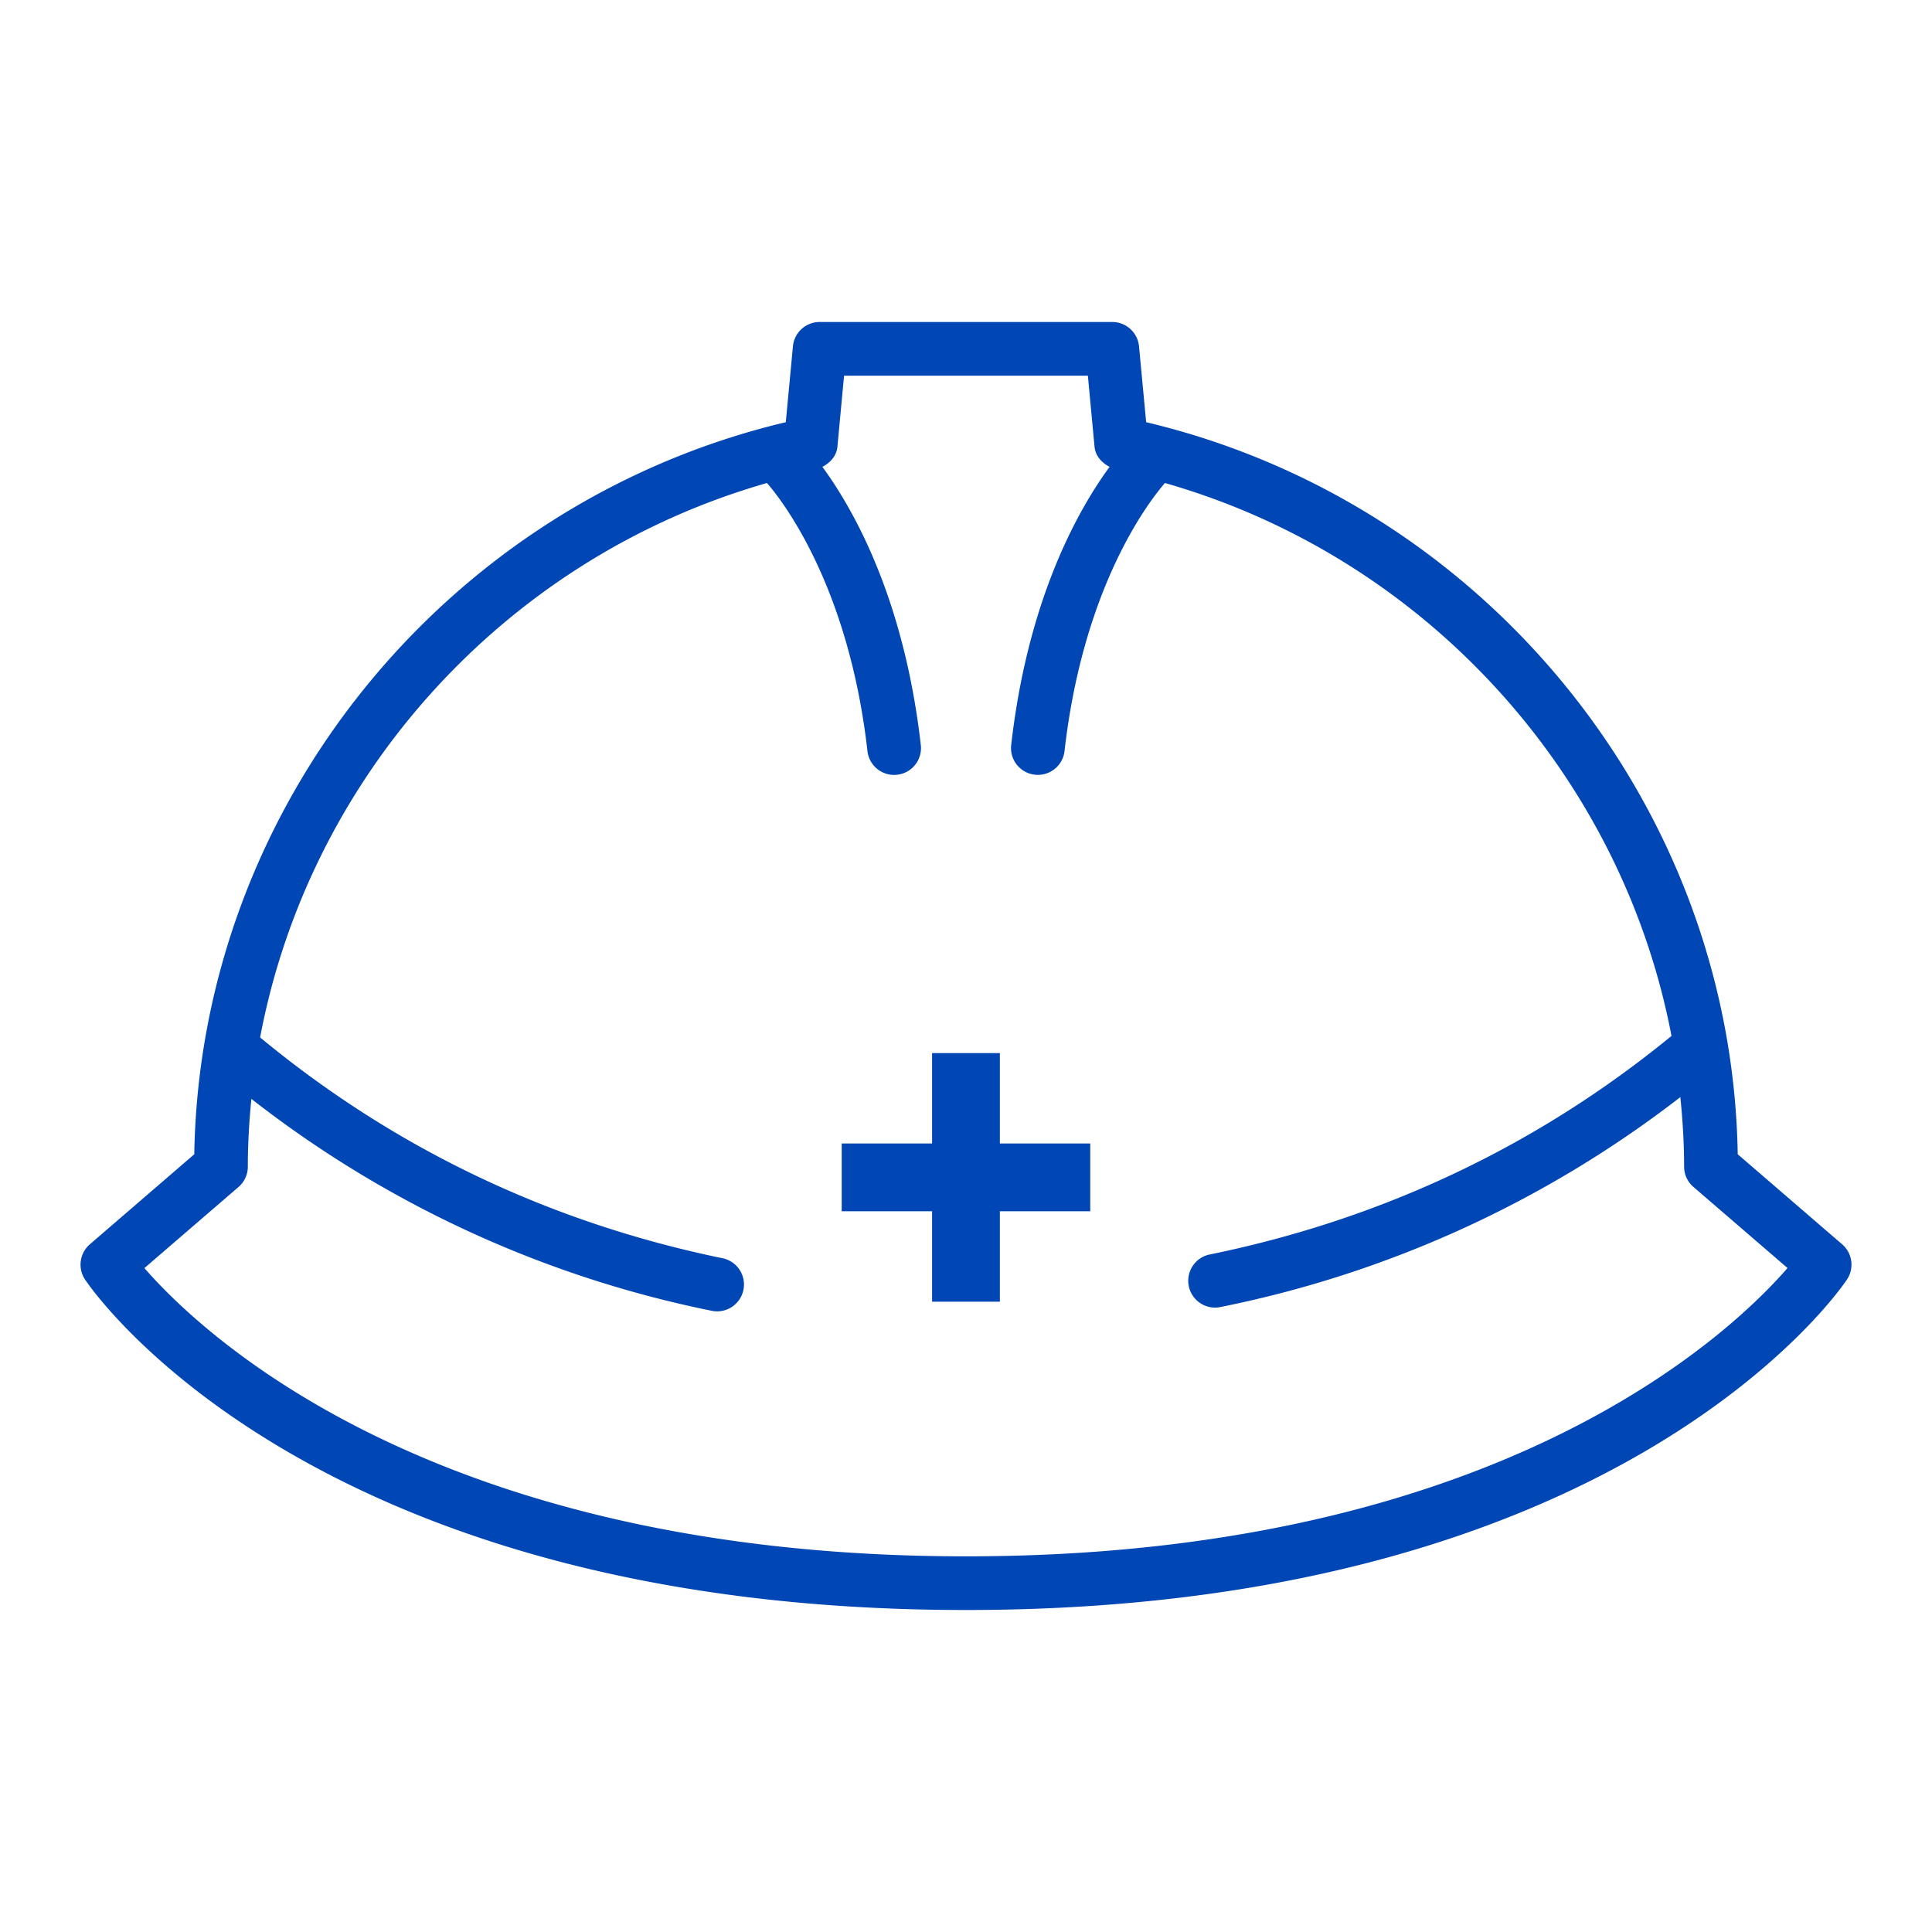<svg id="レイヤー_1" xmlns="http://www.w3.org/2000/svg" width="36" height="36" viewBox="0 0 36 36"><style>.st0{fill:#f05a82}.st1{fill:#008200}.st2{fill:#0046b4}.st3{fill:#dc5514}.st4{fill:#825abe}</style><path class="st2" d="M34.326 23.186l-1.946-1.678c-.106-6.479-4.688-12.136-11.023-13.641l-.133-1.414A.501.501 0 0 0 20.726 6h-5.453a.5.5 0 0 0-.498.453l-.133 1.414C8.307 9.372 3.727 15.029 3.62 21.508l-1.946 1.678a.501.501 0 0 0-.089.657C1.753 24.094 5.85 30 18 30s16.247-5.906 16.415-6.157a.5.5 0 0 0-.089-.657zM18 29c-9.896 0-14.234-4.135-15.309-5.371l1.753-1.511a.5.5 0 0 0 .174-.379c0-.425.025-.846.066-1.263a20.552 20.552 0 0 0 8.595 3.952.5.5 0 0 0 .201-.979c-3.233-.664-6.135-2.051-8.633-4.118.92-4.879 4.573-8.938 9.445-10.331.306.354 1.524 1.937 1.872 4.996a.5.5 0 0 0 .994-.113c-.316-2.773-1.282-4.431-1.834-5.184.147-.077.264-.204.28-.375L15.728 7h4.543l.124 1.323c.016.172.133.299.281.376-.553.753-1.518 2.411-1.834 5.183a.5.5 0 0 0 .994.113c.349-3.072 1.572-4.65 1.871-4.995 4.864 1.391 8.511 5.437 9.439 10.303-2.497 2.046-5.396 3.42-8.626 4.077a.5.5 0 0 0 .199.979 20.628 20.628 0 0 0 8.592-3.916c.043.428.07.859.07 1.295 0 .146.063.284.174.379l1.753 1.511C32.234 24.865 27.896 29 18 29z"/><path class="st2" d="M18.631 19.623h-1.263v1.684h-1.684v1.263h1.684v1.685h1.263V22.57h1.684v-1.263h-1.684z"/></svg>
